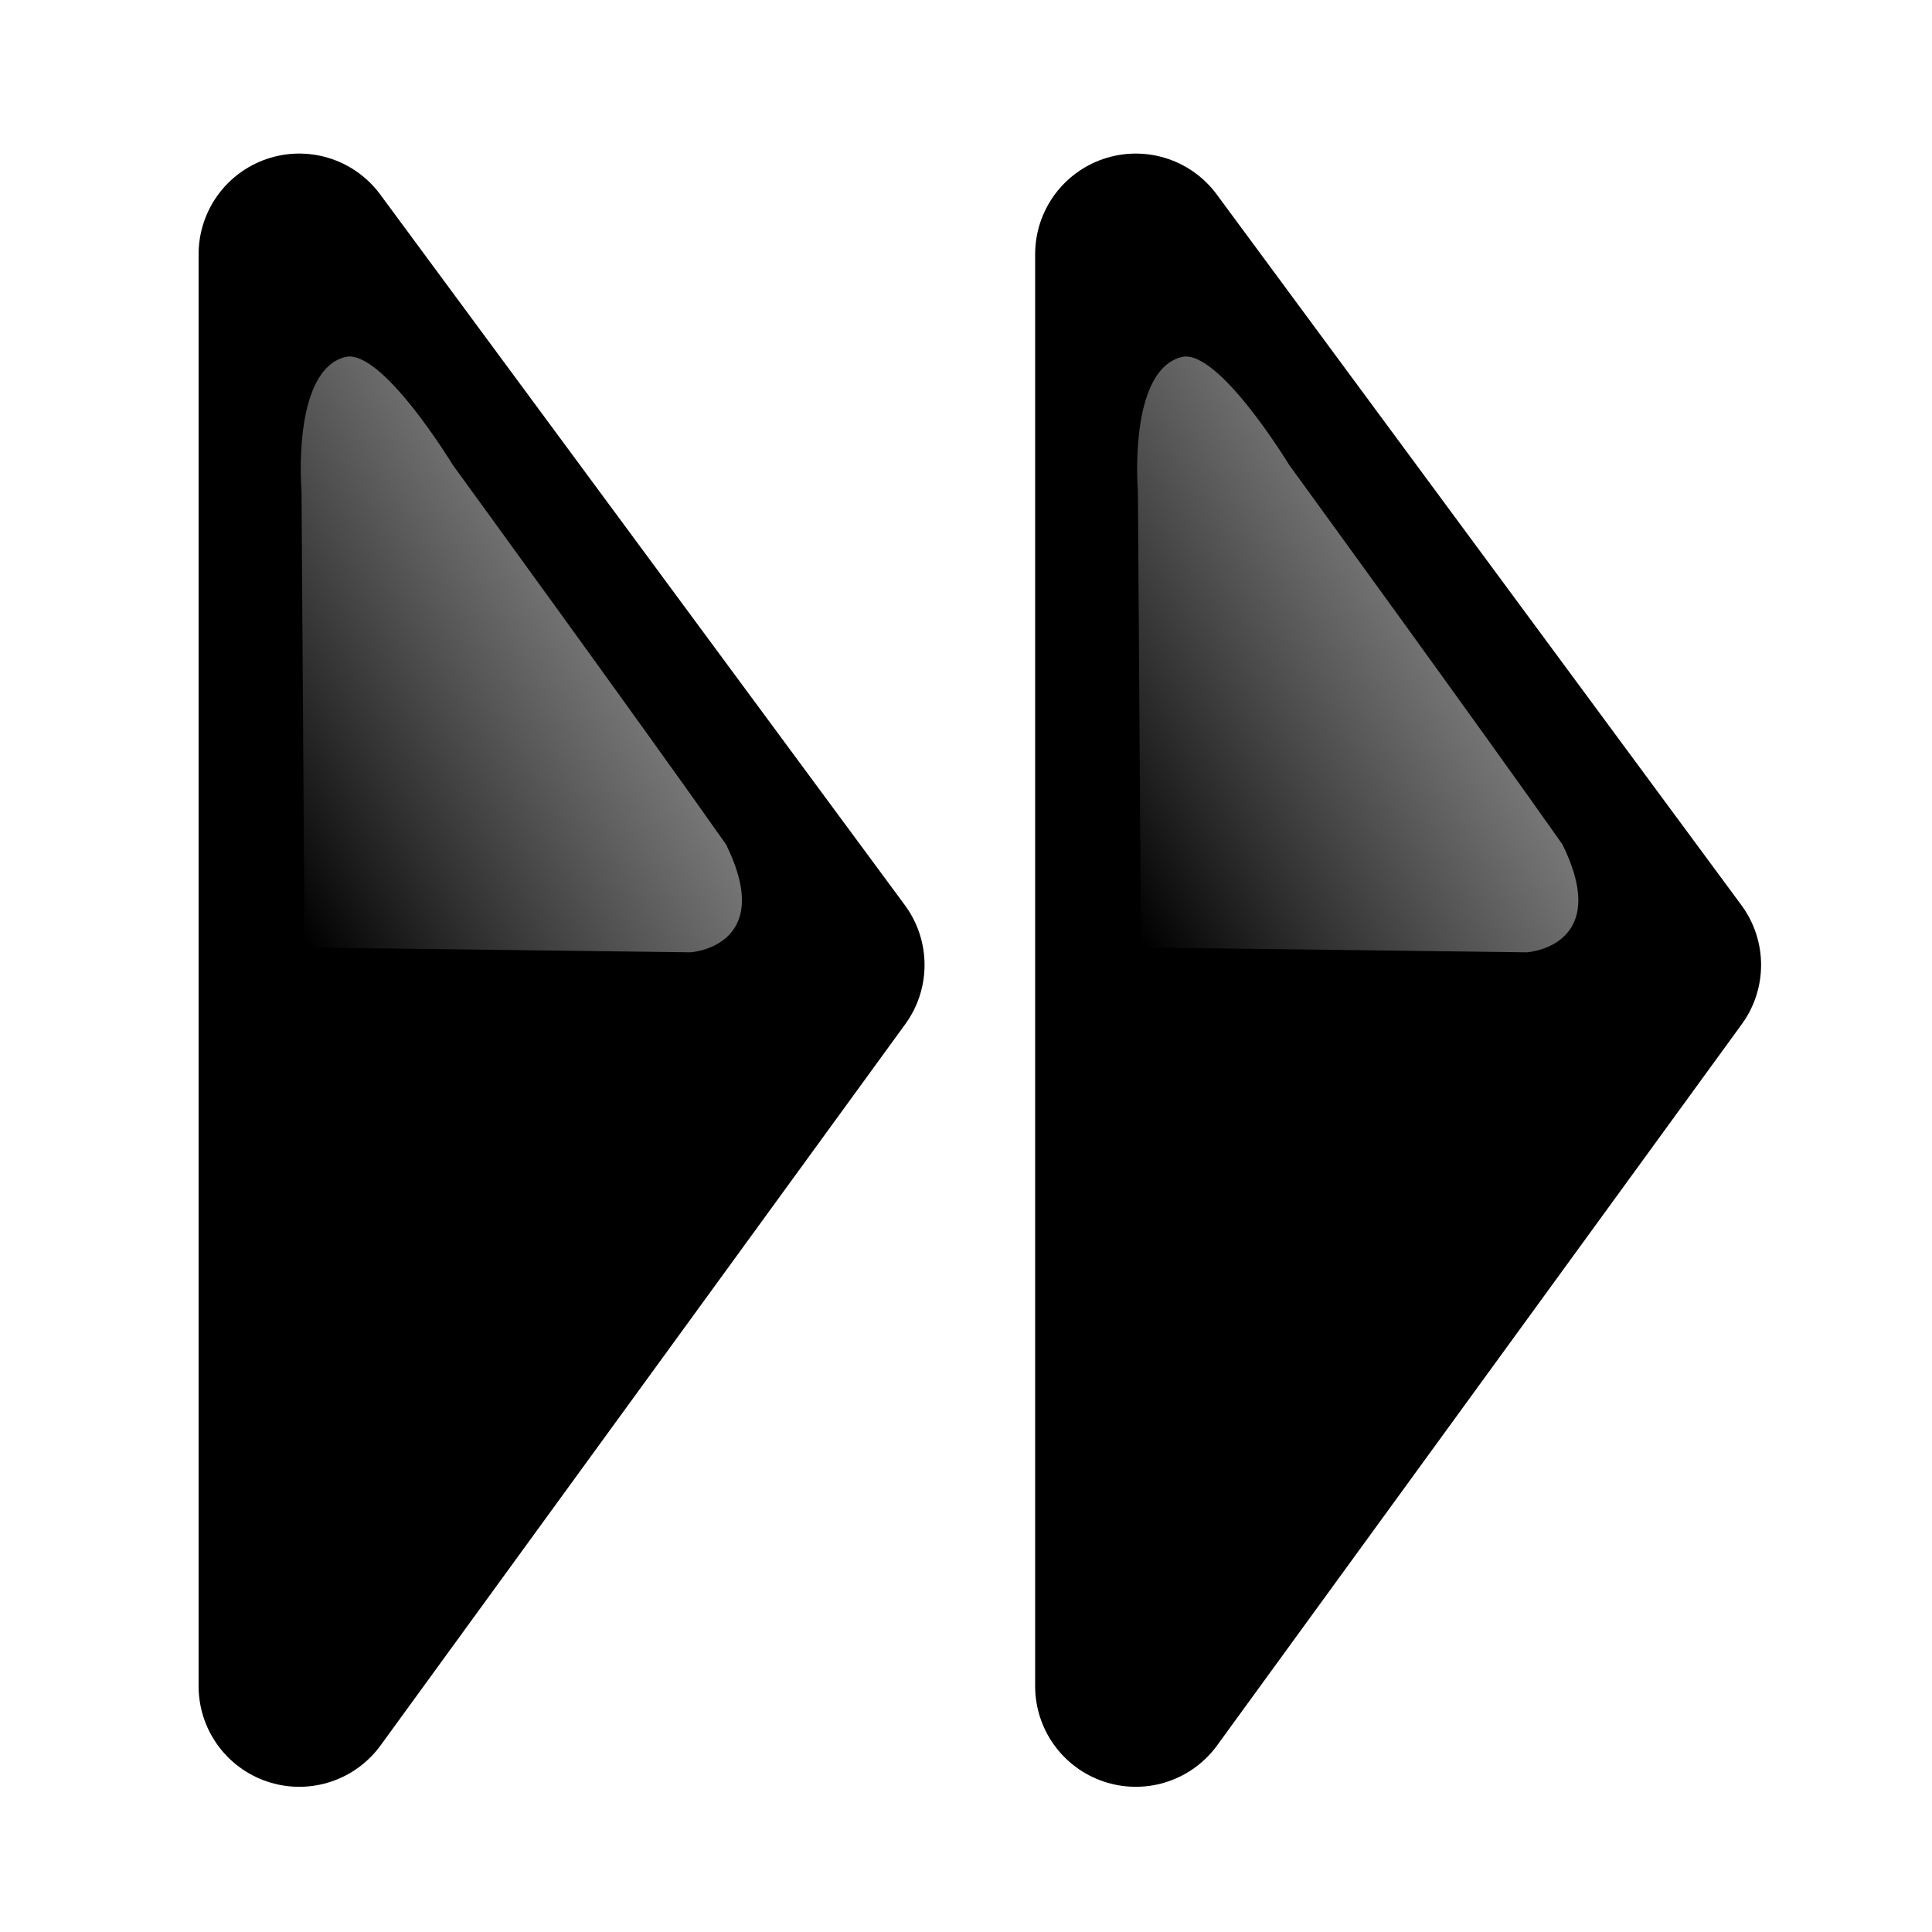 <?xml version="1.0" encoding="UTF-8" standalone="no"?>
<!-- Created with Inkscape (http://www.inkscape.org/) -->

<svg
   xmlns:dc="http://purl.org/dc/elements/1.1/"
   xmlns:cc="http://creativecommons.org/ns#"
   xmlns:rdf="http://www.w3.org/1999/02/22-rdf-syntax-ns#"
   xmlns:svg="http://www.w3.org/2000/svg"
   xmlns="http://www.w3.org/2000/svg"
   xmlns:xlink="http://www.w3.org/1999/xlink"
   xmlns:sodipodi="http://sodipodi.sourceforge.net/DTD/sodipodi-0.dtd"
   xmlns:inkscape="http://www.inkscape.org/namespaces/inkscape"
   width="48"
   height="48"
   viewBox="0 0 12.7 12.7"
   version="1.1"
   id="svg8"
   sodipodi:docname="BFastForward.svg"
   inkscape:version="0.92.1 r15371">
  <defs
     id="defs2">
    <linearGradient
       inkscape:collect="always"
       id="linearGradient4495">
      <stop
         style="stop-color:#808080;stop-opacity:1"
         offset="0"
         id="stop4491" />
      <stop
         style="stop-color:#999999;stop-opacity:0;"
         offset="1"
         id="stop4493" />
    </linearGradient>
    <linearGradient
       inkscape:collect="always"
       xlink:href="#linearGradient4495"
       id="linearGradient4499"
       gradientUnits="userSpaceOnUse"
       x1="5.601"
       y1="287.266"
       x2="3.061"
       y2="291.399"
       gradientTransform="matrix(0.377,0,0,1,7.102,0.327)" />
    <linearGradient
       inkscape:collect="always"
       xlink:href="#linearGradient4495"
       id="linearGradient5205"
       gradientUnits="userSpaceOnUse"
       gradientTransform="matrix(0.377,0,0,1,1.604,0.327)"
       x1="5.601"
       y1="287.266"
       x2="3.061"
       y2="291.399" />
  </defs>
  <sodipodi:namedview
     id="base"
     pagecolor="#ffffff"
     bordercolor="#666666"
     borderopacity="1.0"
     inkscape:pageopacity="0.0"
     inkscape:pageshadow="2"
     inkscape:zoom="8.3854167"
     inkscape:cx="21.031561"
     inkscape:cy="20.381051"
     inkscape:document-units="px"
     inkscape:current-layer="layer1"
     showgrid="false"
     units="px"
     showguides="false"
     inkscape:window-width="1680"
     inkscape:window-height="987"
     inkscape:window-x="-8"
     inkscape:window-y="-8"
     inkscape:window-maximized="1"
     inkscape:snap-nodes="false" />
  <g
     inkscape:label="Layer 1"
     inkscape:groupmode="layer"
     id="layer1"
     transform="translate(0,-284.3)">
    <path
       style="fill:#000000;fill-rule:evenodd;stroke:#000000;stroke-width:1.323;stroke-linecap:butt;stroke-linejoin:round;stroke-miterlimit:4;stroke-dasharray:none;stroke-opacity:1"
       d="m 7.466,295.384 v -9.413 l 3.449,4.672 z"
       id="path4485"
       inkscape:connector-curvature="0"
       sodipodi:nodetypes="cccc" />
    <path
       style="fill:url(#linearGradient4499);fill-opacity:1;fill-rule:evenodd;stroke:none;stroke-width:0.162px;stroke-linecap:butt;stroke-linejoin:miter;stroke-opacity:1"
       d="m 7.5,290.528 -0.02,-2.998 c 0,0 -0.067,-0.793 0.287,-0.883 0.24,-0.061 0.708,0.71 0.708,0.71 0,0 1.293,1.778 1.795,2.493 0.333,0.673 -0.232,0.71 -0.232,0.71 z"
       id="path4489"
       inkscape:connector-curvature="0"
       sodipodi:nodetypes="ccscccc" />
    <path
       style="fill:#000000;fill-rule:evenodd;stroke:#000000;stroke-width:1.323;stroke-linecap:butt;stroke-linejoin:round;stroke-miterlimit:4;stroke-dasharray:none;stroke-opacity:1"
       d="m 1.967,295.384 v -9.413 l 3.449,4.672 z"
       id="path4485-3"
       inkscape:connector-curvature="0"
       sodipodi:nodetypes="cccc" />
    <path
       style="fill:url(#linearGradient5205);fill-opacity:1;fill-rule:evenodd;stroke:none;stroke-width:0.162px;stroke-linecap:butt;stroke-linejoin:miter;stroke-opacity:1"
       d="m 2.002,290.528 -0.02,-2.998 c 0,0 -0.067,-0.793 0.287,-0.883 0.24,-0.061 0.708,0.71 0.708,0.71 0,0 1.293,1.778 1.795,2.493 0.333,0.673 -0.232,0.71 -0.232,0.71 z"
       id="path4489-4"
       inkscape:connector-curvature="0"
       sodipodi:nodetypes="ccscccc" />
  </g>
</svg>
